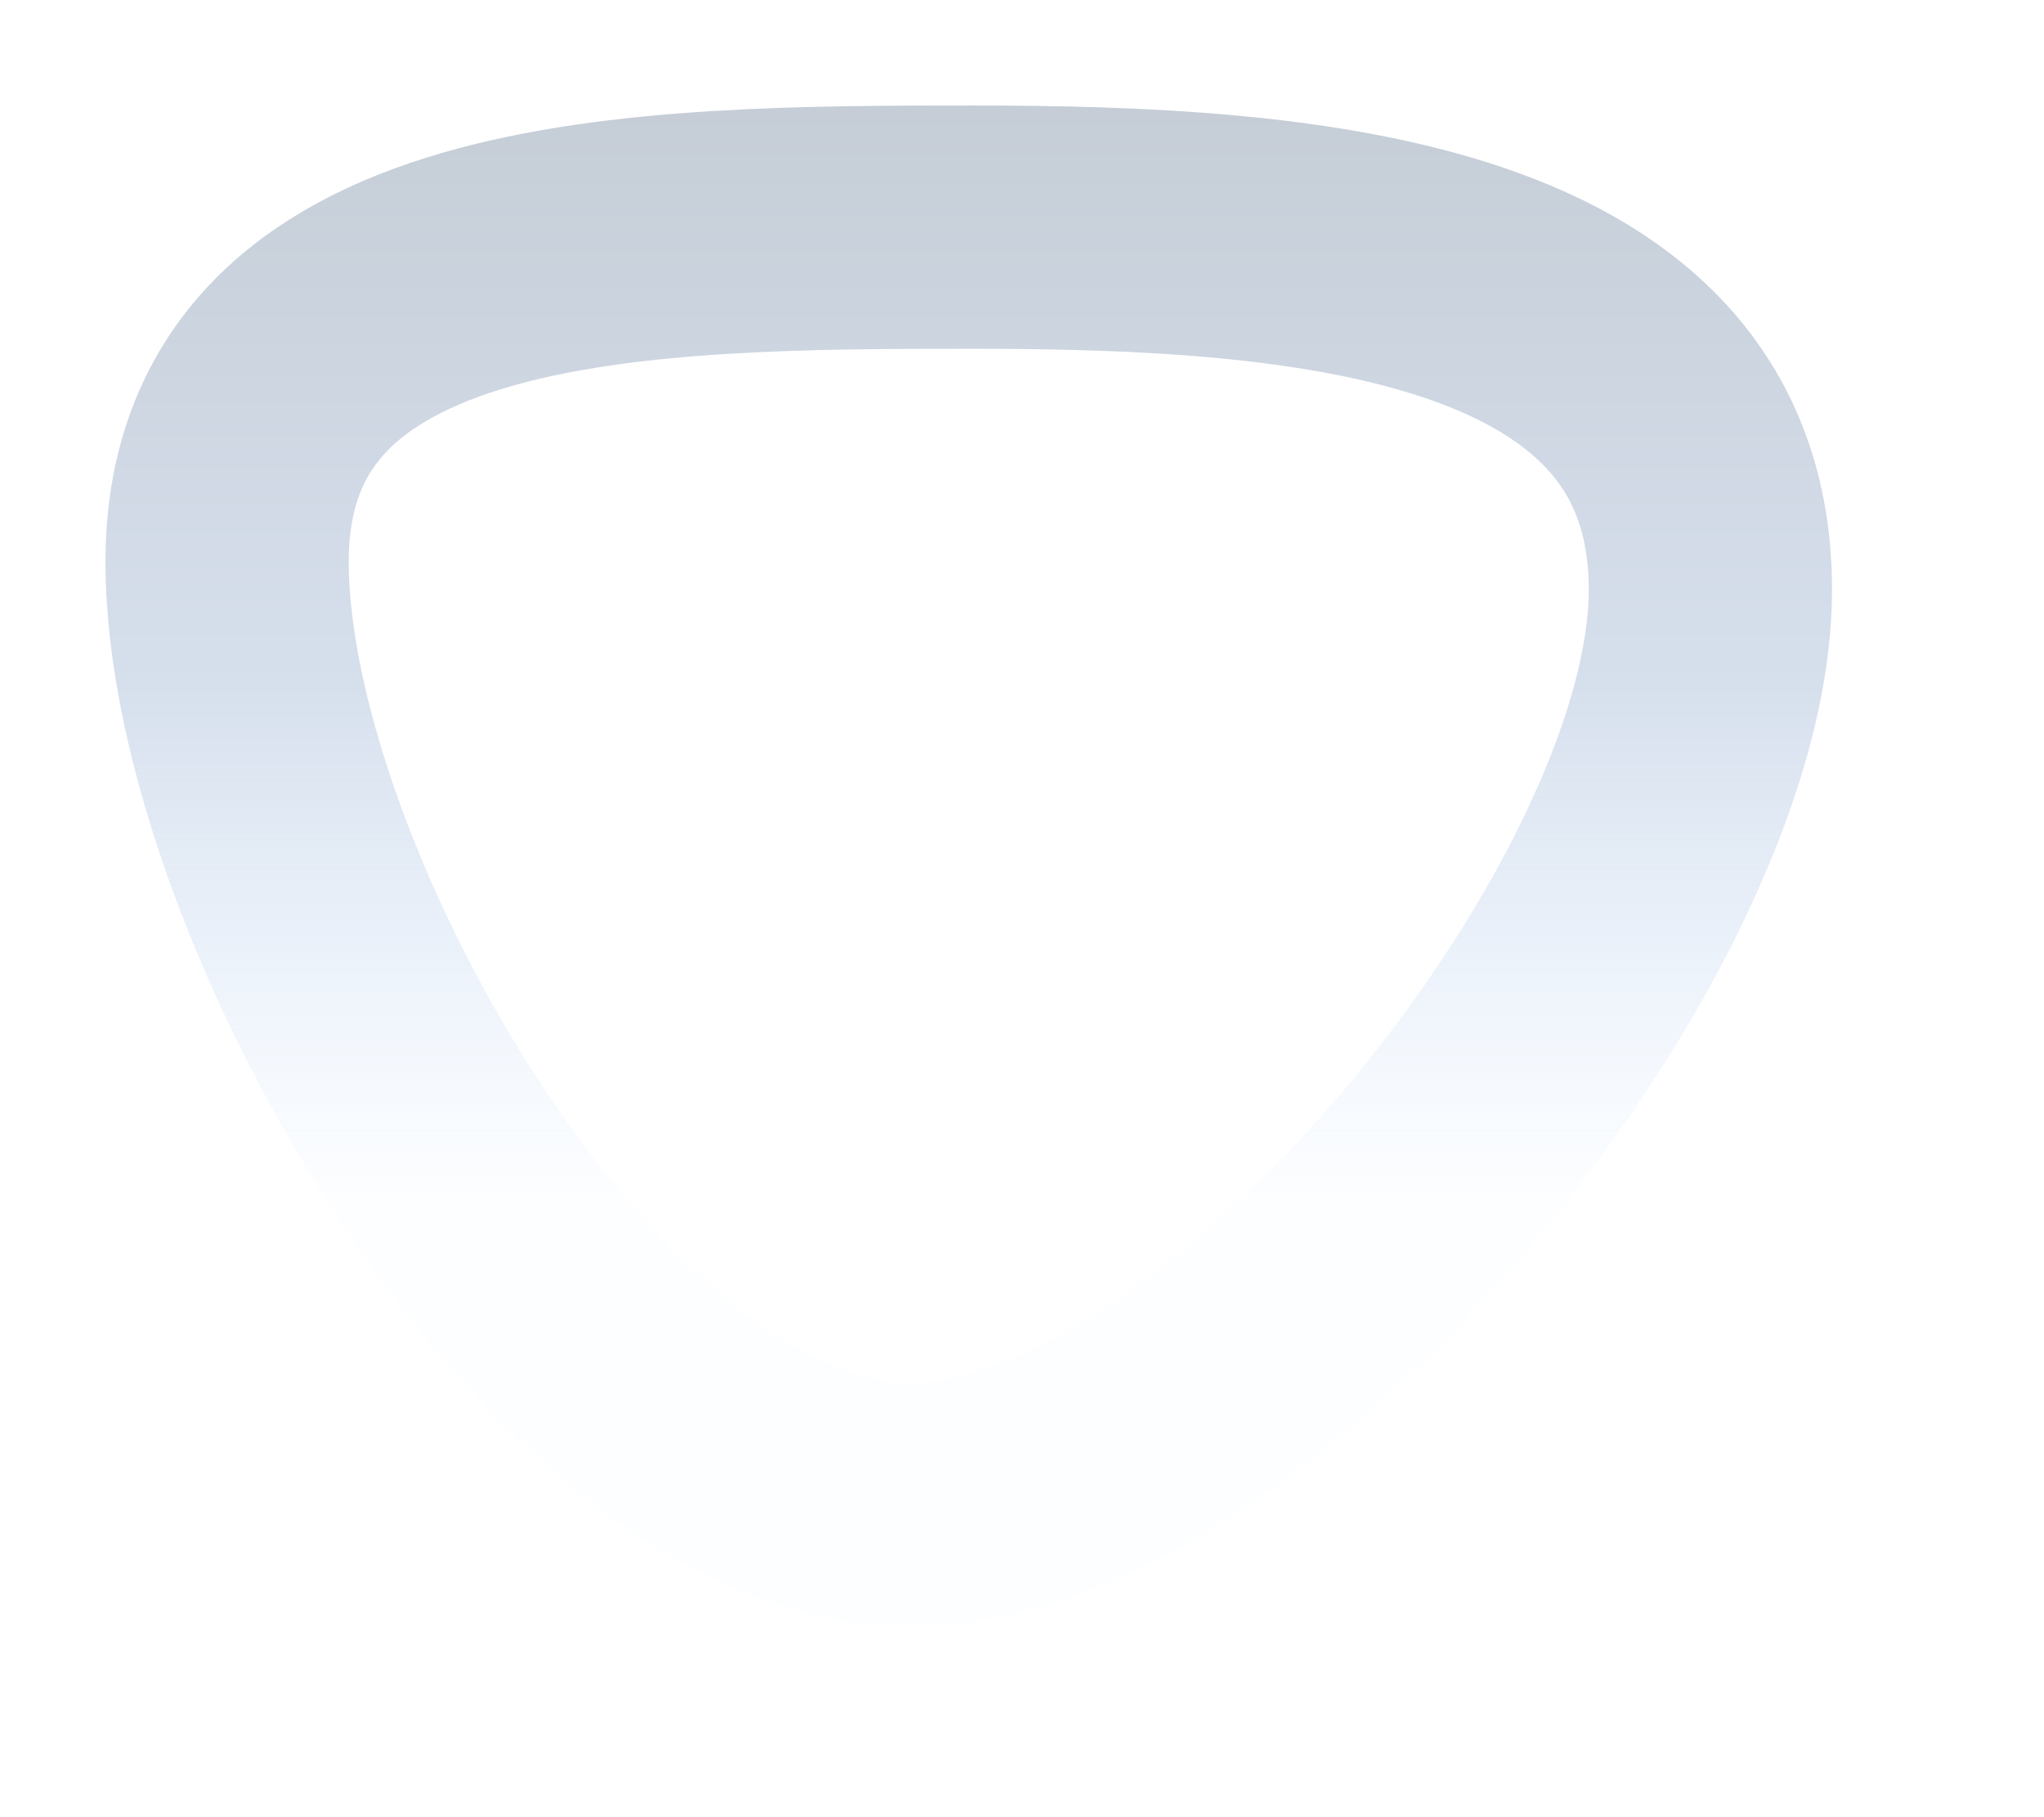 <?xml version="1.0" encoding="utf-8"?>
<svg xmlns="http://www.w3.org/2000/svg" fill="none" height="100%" overflow="visible" preserveAspectRatio="none" style="display: block;" viewBox="0 0 9 8" width="100%">
<path d="M1 2.473C1 1.007 2.832 1 4.289 1C5.746 1 7.531 1.13 7.531 2.596C7.531 4.062 5.461 6.623 4.004 6.623C2.546 6.623 1 3.939 1 2.473Z" id="Vector" stroke="url(#paint0_linear_0_330)" stroke-opacity="0.44" stroke-width="1.071"/>
<defs>
<linearGradient gradientUnits="userSpaceOnUse" id="paint0_linear_0_330" x1="4.892" x2="4.892" y1="5.25" y2="-0.059">
<stop stop-color="#C1DCFF" stop-opacity="0.11"/>
<stop offset="0.236" stop-color="#AFC7E7" stop-opacity="0.66"/>
<stop offset="0.423" stop-color="#A1B7D4"/>
<stop offset="0.625" stop-color="#91A5BF"/>
<stop offset="1" stop-color="#748499"/>
</linearGradient>
</defs>
</svg>